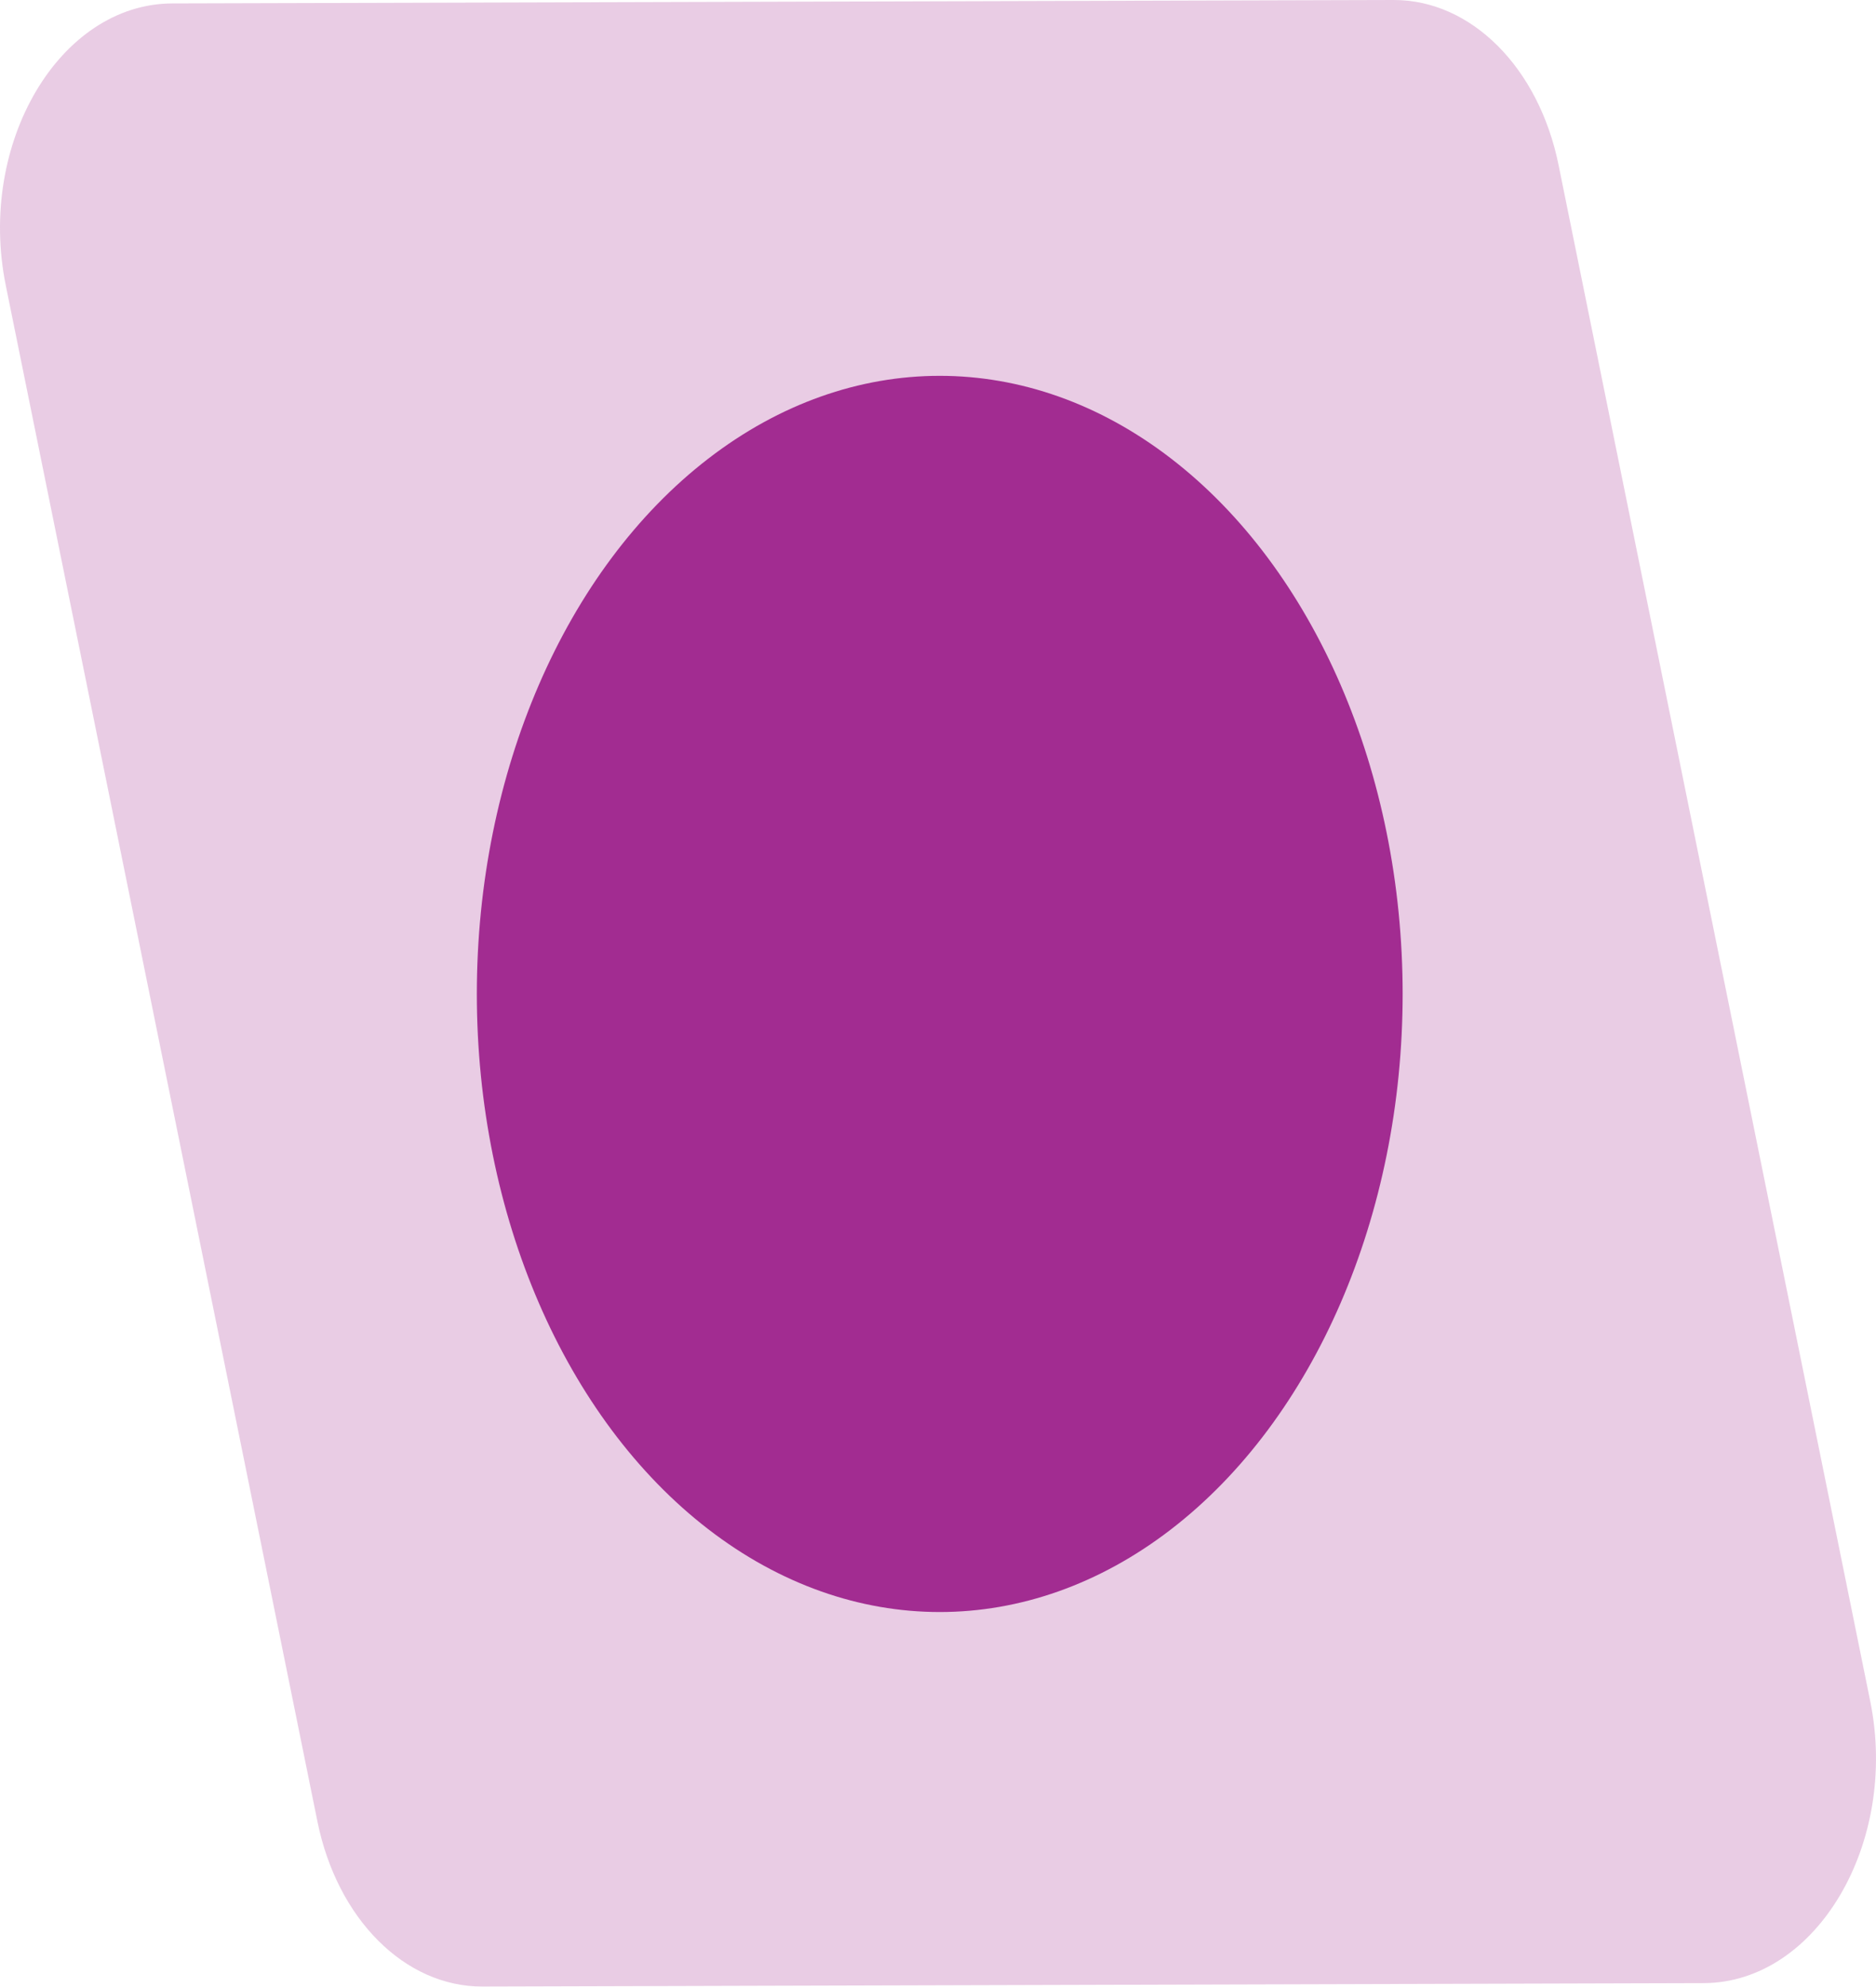 <svg width="539" height="571" viewBox="0 0 539 571" fill="none" xmlns="http://www.w3.org/2000/svg">
<path opacity="0.24" d="M400.384 0C422.667 -0.062 442.11 19.379 447.797 47.41L537.342 488.787C545.613 529.555 521.895 569.703 489.487 569.794L138.616 570.778C116.333 570.84 96.891 551.399 91.204 523.367L1.658 81.991C-6.613 41.223 17.105 1.075 49.514 0.984L400.384 0Z" fill="#A22C91"/>
<ellipse cx="270" cy="285.578" rx="133" ry="177.594" fill="#A22C91"/>
</svg>
